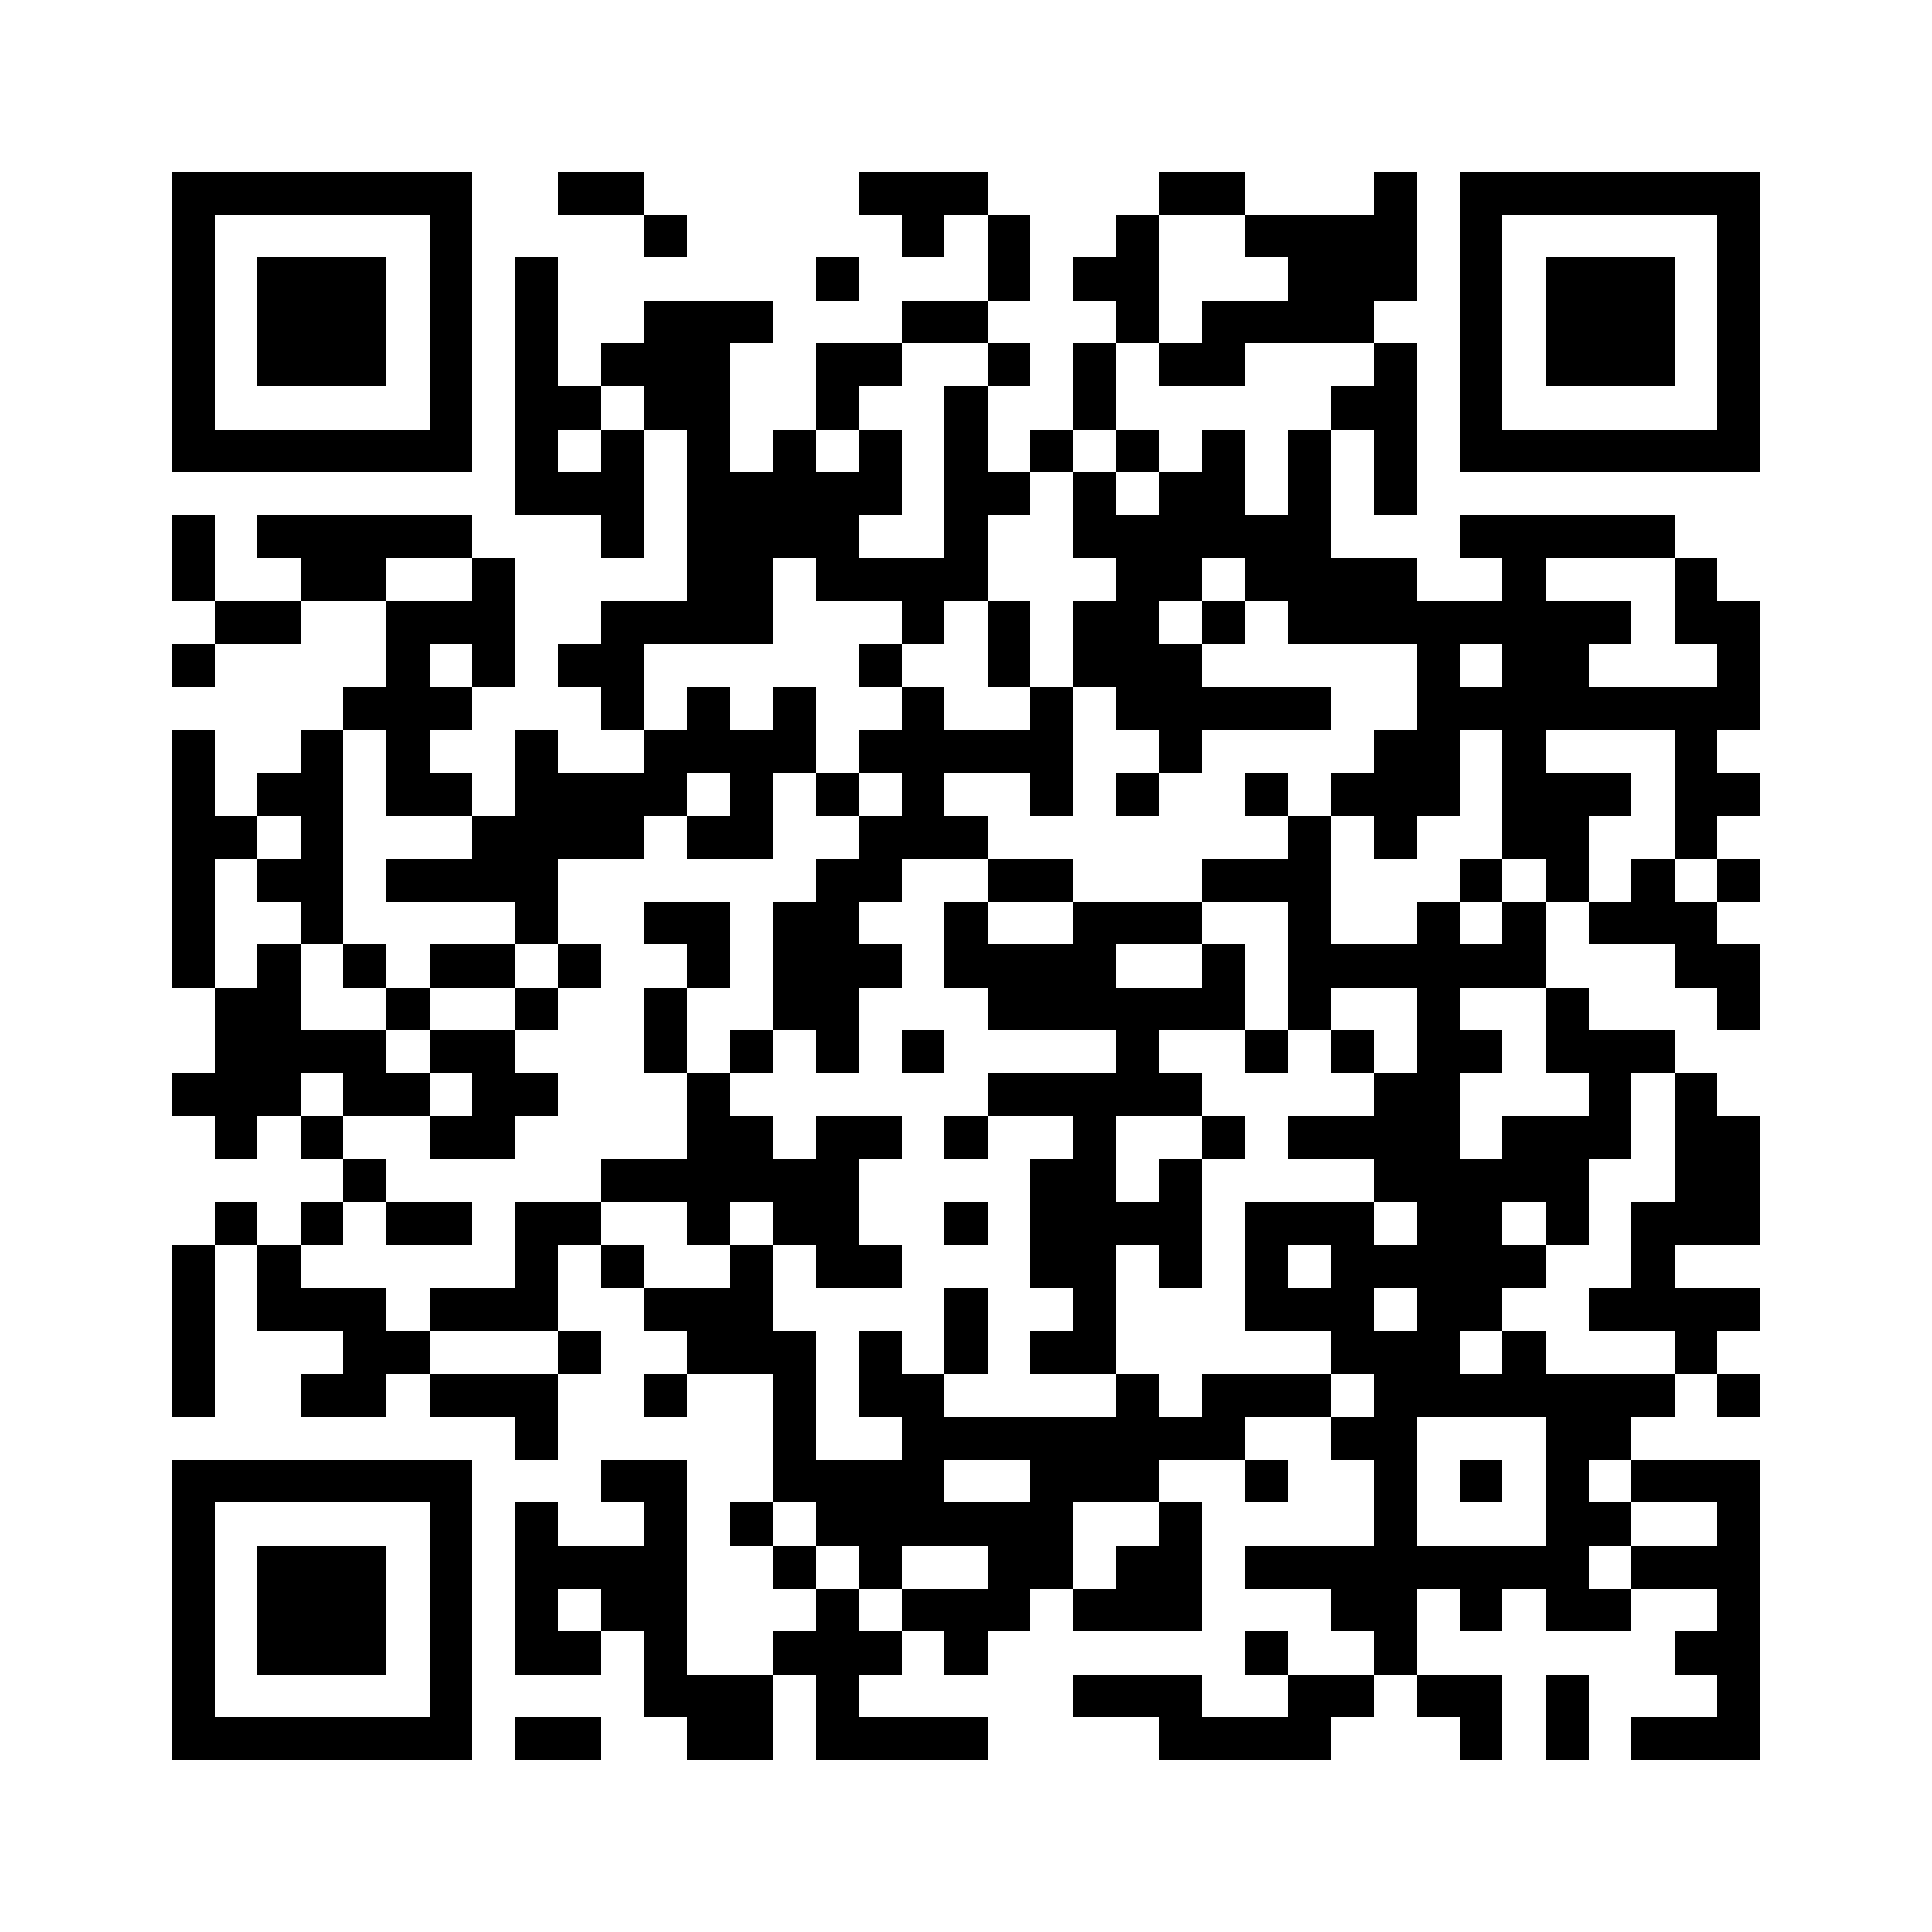 <?xml version="1.0" encoding="utf-8"?><!DOCTYPE svg PUBLIC "-//W3C//DTD SVG 1.1//EN" "http://www.w3.org/Graphics/SVG/1.1/DTD/svg11.dtd"><svg xmlns="http://www.w3.org/2000/svg" viewBox="0 0 45 45" shape-rendering="crispEdges"><path fill="#ffffff" d="M0 0h45v45H0z"/><path stroke="#000000" d="M4 4.5h7m2 0h2m5 0h3m4 0h2m3 0h1m1 0h7M4 5.5h1m5 0h1m4 0h1m5 0h1m1 0h1m2 0h1m2 0h4m1 0h1m5 0h1M4 6.5h1m1 0h3m1 0h1m1 0h1m6 0h1m3 0h1m1 0h2m3 0h3m1 0h1m1 0h3m1 0h1M4 7.5h1m1 0h3m1 0h1m1 0h1m2 0h3m3 0h2m3 0h1m1 0h4m2 0h1m1 0h3m1 0h1M4 8.5h1m1 0h3m1 0h1m1 0h1m1 0h3m2 0h2m2 0h1m1 0h1m1 0h2m3 0h1m1 0h1m1 0h3m1 0h1M4 9.5h1m5 0h1m1 0h2m1 0h2m2 0h1m2 0h1m2 0h1m5 0h2m1 0h1m5 0h1M4 10.5h7m1 0h1m1 0h1m1 0h1m1 0h1m1 0h1m1 0h1m1 0h1m1 0h1m1 0h1m1 0h1m1 0h1m1 0h7M12 11.5h3m1 0h5m1 0h2m1 0h1m1 0h2m1 0h1m1 0h1M4 12.5h1m1 0h5m3 0h1m1 0h4m2 0h1m2 0h6m3 0h5M4 13.5h1m2 0h2m2 0h1m4 0h2m1 0h4m3 0h2m1 0h4m2 0h1m3 0h1M5 14.5h2m2 0h3m2 0h4m3 0h1m1 0h1m1 0h2m1 0h1m1 0h8m1 0h2M4 15.5h1m4 0h1m1 0h1m1 0h2m5 0h1m2 0h1m1 0h3m5 0h1m1 0h2m3 0h1M8 16.5h3m3 0h1m1 0h1m1 0h1m2 0h1m2 0h1m1 0h5m2 0h8M4 17.5h1m2 0h1m1 0h1m2 0h1m2 0h4m1 0h5m2 0h1m4 0h2m1 0h1m3 0h1M4 18.5h1m1 0h2m1 0h2m1 0h4m1 0h1m1 0h1m1 0h1m2 0h1m1 0h1m2 0h1m1 0h3m1 0h3m1 0h2M4 19.5h2m1 0h1m3 0h4m1 0h2m2 0h3m7 0h1m1 0h1m2 0h2m2 0h1M4 20.5h1m1 0h2m1 0h4m6 0h2m2 0h2m3 0h3m3 0h1m1 0h1m1 0h1m1 0h1M4 21.5h1m2 0h1m4 0h1m2 0h2m1 0h2m2 0h1m2 0h3m2 0h1m2 0h1m1 0h1m1 0h3M4 22.5h1m1 0h1m1 0h1m1 0h2m1 0h1m2 0h1m1 0h3m1 0h4m2 0h1m1 0h6m3 0h2M5 23.5h2m2 0h1m2 0h1m2 0h1m2 0h2m3 0h6m1 0h1m2 0h1m2 0h1m3 0h1M5 24.5h4m1 0h2m3 0h1m1 0h1m1 0h1m1 0h1m4 0h1m2 0h1m1 0h1m1 0h2m1 0h3M4 25.5h3m1 0h2m1 0h2m3 0h1m6 0h5m4 0h2m3 0h1m1 0h1M5 26.5h1m1 0h1m2 0h2m4 0h2m1 0h2m1 0h1m2 0h1m2 0h1m1 0h4m1 0h3m1 0h2M8 27.5h1m5 0h6m4 0h2m1 0h1m4 0h5m2 0h2M5 28.5h1m1 0h1m1 0h2m1 0h2m2 0h1m1 0h2m2 0h1m1 0h4m1 0h3m1 0h2m1 0h1m1 0h3M4 29.5h1m1 0h1m5 0h1m1 0h1m2 0h1m1 0h2m3 0h2m1 0h1m1 0h1m1 0h5m2 0h1M4 30.5h1m1 0h3m1 0h3m2 0h3m4 0h1m2 0h1m3 0h3m1 0h2m2 0h4M4 31.5h1m3 0h2m3 0h1m2 0h3m1 0h1m1 0h1m1 0h2m5 0h3m1 0h1m3 0h1M4 32.5h1m2 0h2m1 0h3m2 0h1m2 0h1m1 0h2m4 0h1m1 0h3m1 0h7m1 0h1M12 33.5h1m5 0h1m2 0h8m2 0h2m3 0h2M4 34.5h7m3 0h2m2 0h4m2 0h3m2 0h1m2 0h1m1 0h1m1 0h1m1 0h3M4 35.5h1m5 0h1m1 0h1m2 0h1m1 0h1m1 0h6m2 0h1m4 0h1m3 0h2m2 0h1M4 36.5h1m1 0h3m1 0h1m1 0h4m2 0h1m1 0h1m2 0h2m1 0h2m1 0h8m1 0h3M4 37.5h1m1 0h3m1 0h1m1 0h1m1 0h2m3 0h1m1 0h3m1 0h3m3 0h2m1 0h1m1 0h2m2 0h1M4 38.5h1m1 0h3m1 0h1m1 0h2m1 0h1m2 0h3m1 0h1m6 0h1m2 0h1m6 0h2M4 39.5h1m5 0h1m4 0h3m1 0h1m5 0h3m2 0h2m1 0h2m1 0h1m3 0h1M4 40.5h7m1 0h2m2 0h2m1 0h4m4 0h4m3 0h1m1 0h1m1 0h3"/></svg>
